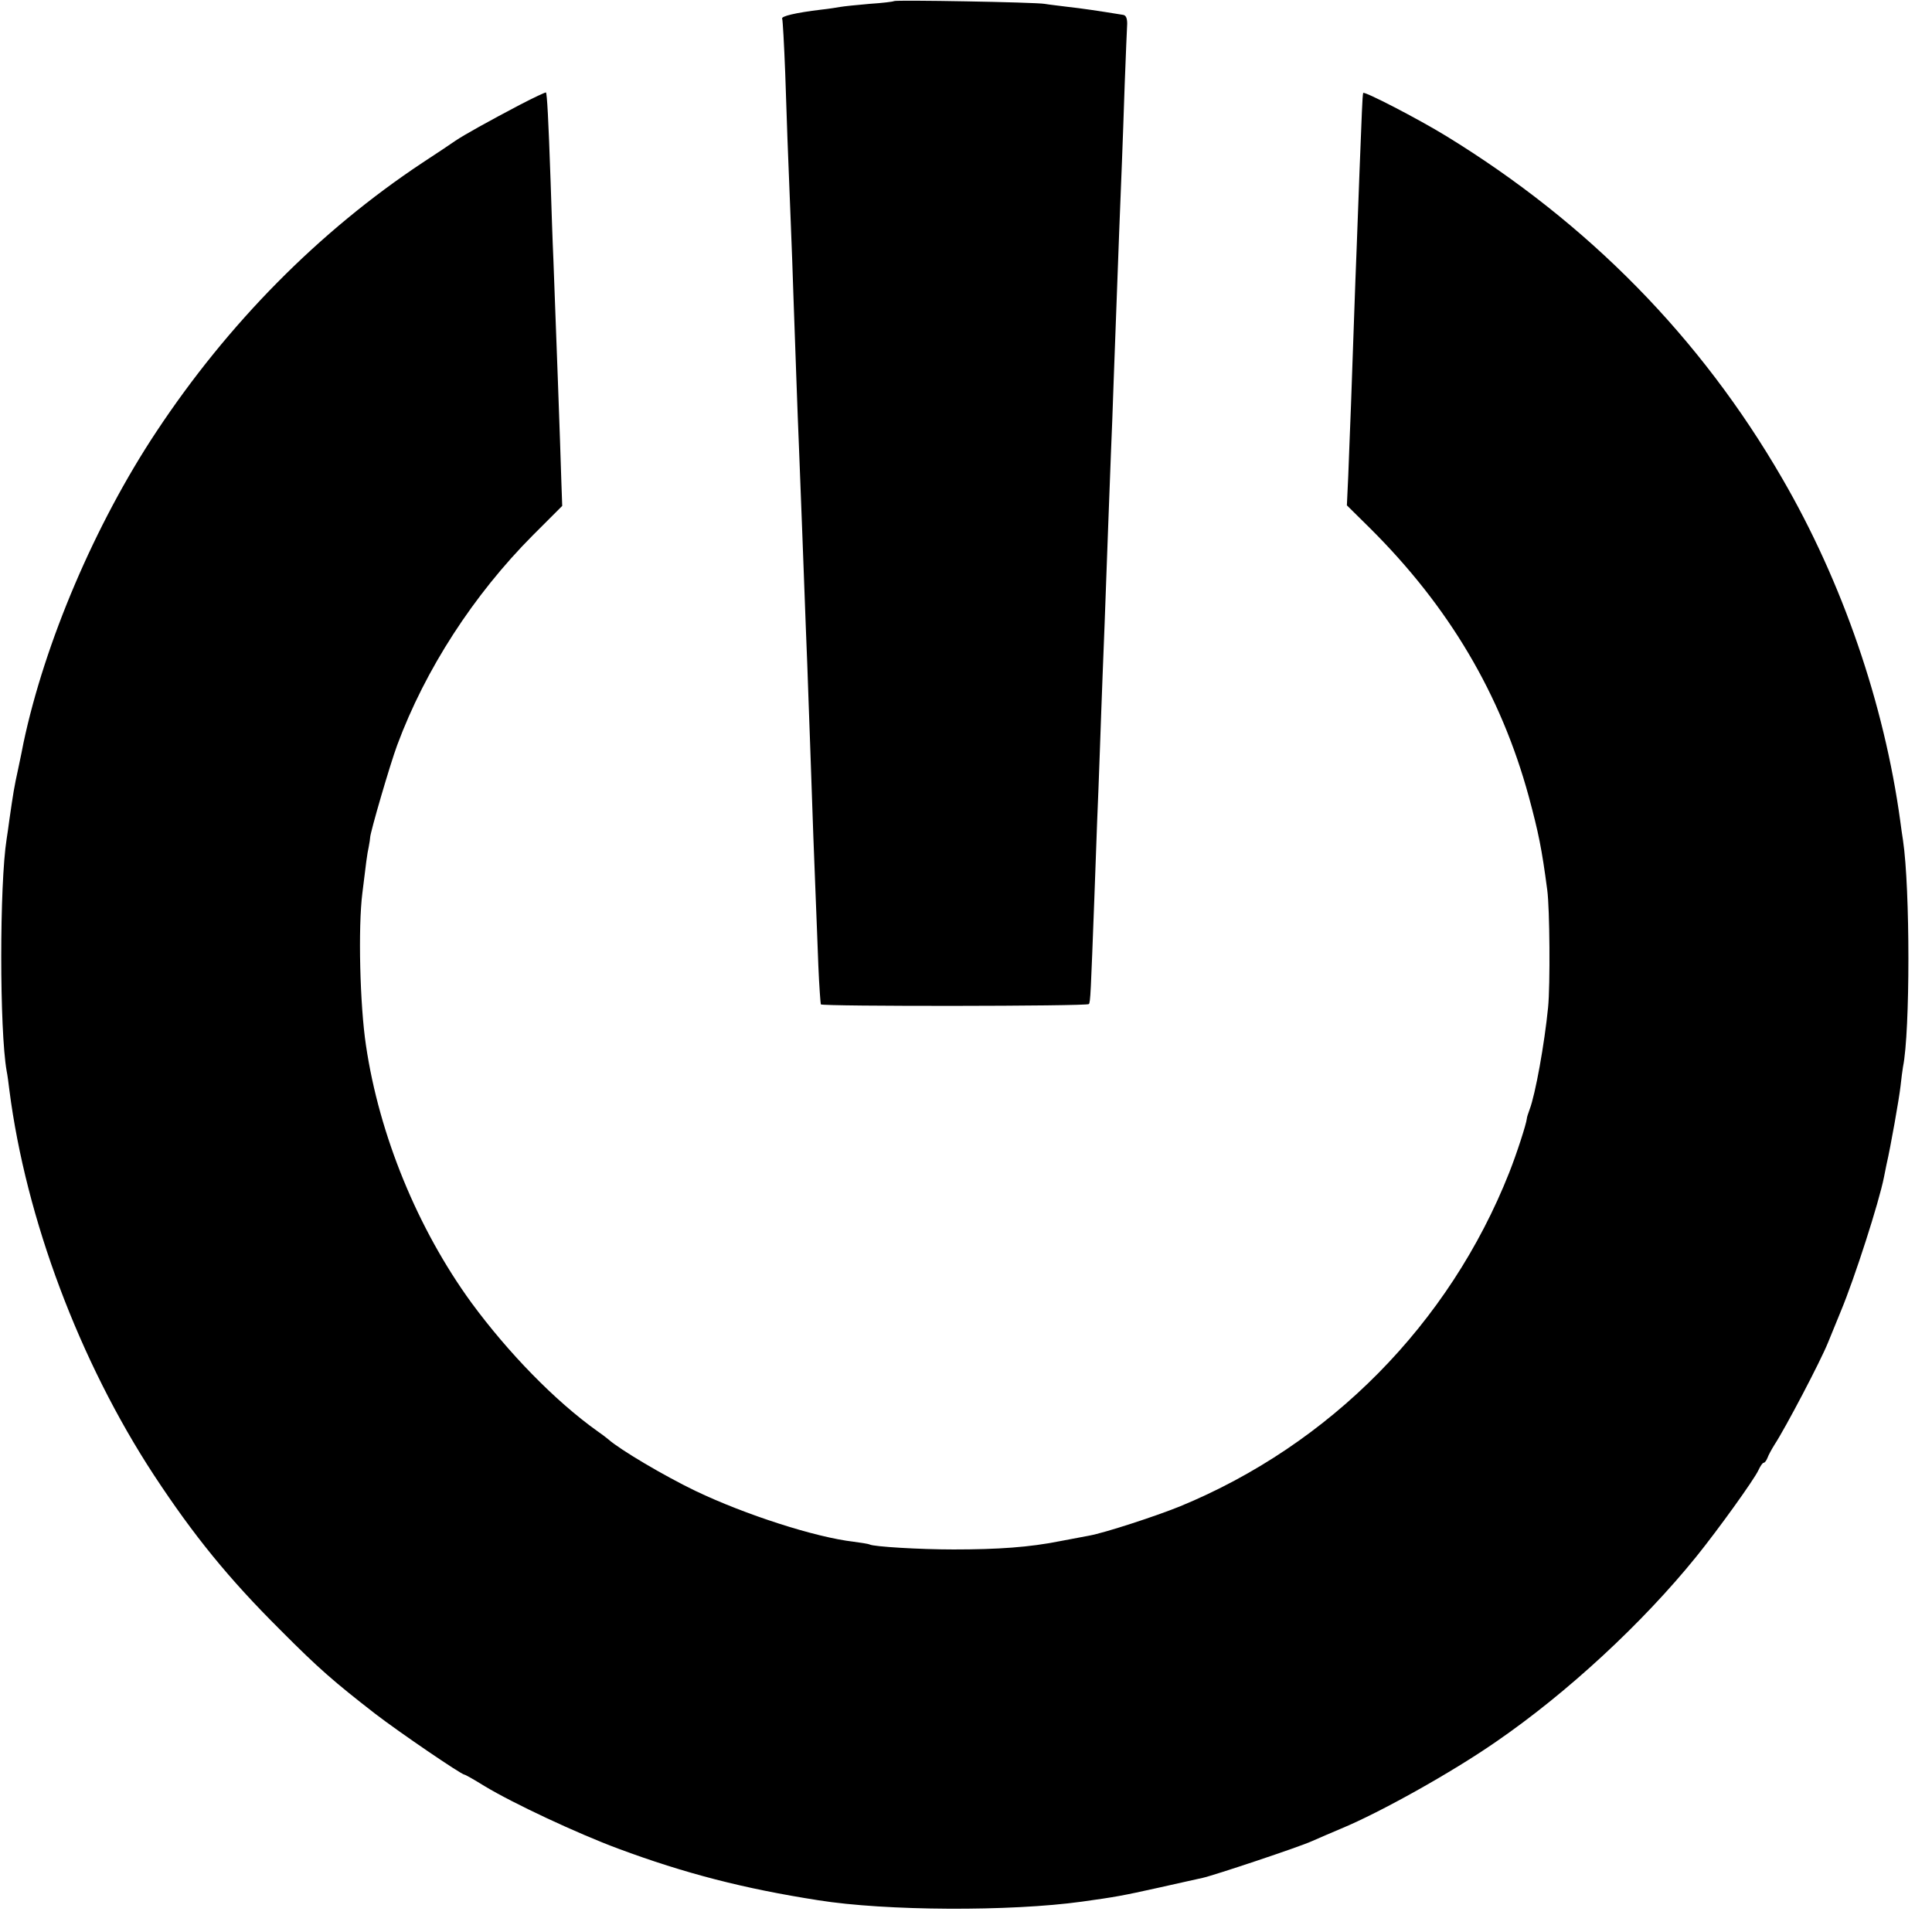 <?xml version="1.0" standalone="no"?>
<!DOCTYPE svg PUBLIC "-//W3C//DTD SVG 20010904//EN"
 "http://www.w3.org/TR/2001/REC-SVG-20010904/DTD/svg10.dtd">
<svg version="1.0" xmlns="http://www.w3.org/2000/svg"
 width="700pt" height="700pt" viewBox="0 0 700 700"
 preserveAspectRatio="xMidYMid meet">
<g transform="translate(0,700) scale(0.1,-0.1)"
fill="#000000" stroke="none">
<path d="M3239 6996 c-2 -2 -42 -7 -89 -10 -47 -4 -94 -9 -105 -11 -11 -2 -42
-7 -70 -10 -92 -11 -147 -24 -141 -33 2 -4 7 -93 11 -197 6 -188 9 -269 20
-540 3 -77 8 -201 10 -275 7 -191 14 -405 20 -545 8 -213 16 -407 20 -525 2
-63 7 -180 10 -260 3 -80 7 -206 10 -280 10 -294 15 -430 20 -550 3 -69 7
-185 10 -259 3 -74 8 -137 9 -140 5 -8 963 -7 971 1 6 5 7 41 20 383 3 88 8
212 10 275 3 63 7 180 10 260 3 80 7 204 10 275 5 125 8 200 20 535 3 85 8
205 10 265 3 61 7 180 10 265 10 275 14 372 20 540 8 203 12 293 20 535 4 105
8 203 9 219 0 19 -4 30 -14 32 -92 15 -154 24 -200 29 -30 4 -68 8 -85 11 -34
6 -541 15 -546 10z"/>
<path d="M1885 6621 c-116 -61 -204 -110 -235 -131 -14 -10 -68 -46 -120 -80
-375 -249 -704 -582 -964 -975 -222 -335 -404 -763 -481 -1127 -2 -13 -11 -54
-19 -93 -15 -68 -18 -88 -32 -185 -3 -25 -8 -56 -10 -70 -26 -164 -26 -692 0
-840 3 -14 7 -45 10 -70 60 -466 254 -983 524 -1395 144 -219 271 -375 457
-560 140 -141 196 -189 344 -304 87 -67 313 -221 324 -221 3 0 35 -18 72 -41
104 -63 337 -172 485 -227 242 -90 456 -145 725 -187 244 -39 695 -41 955 -5
122 17 145 21 280 51 74 17 145 32 157 35 38 8 353 113 396 133 23 10 71 31
107 46 140 58 400 203 560 314 259 178 532 431 726 671 80 99 210 280 225 313
7 15 15 27 19 27 4 0 10 8 14 18 3 9 15 31 25 47 40 61 167 303 194 370 9 22
30 74 47 115 50 120 138 394 156 485 2 11 6 31 9 45 15 64 46 240 51 285 3 28
7 59 9 70 26 127 26 645 0 820 -3 17 -7 48 -10 70 -58 424 -209 865 -428 1242
-296 511 -703 925 -1217 1240 -101 62 -300 165 -301 156 -3 -13 -5 -78 -13
-278 -4 -104 -9 -237 -11 -295 -5 -119 -12 -334 -20 -555 -3 -82 -8 -199 -10
-258 l-5 -108 83 -82 c287 -285 475 -603 576 -973 35 -130 47 -187 67 -339 9
-66 11 -345 3 -425 -13 -132 -46 -315 -67 -370 -5 -14 -10 -28 -10 -33 -2 -20
-37 -128 -64 -196 -217 -548 -649 -985 -1193 -1209 -89 -36 -273 -96 -329
-106 -12 -2 -59 -11 -106 -20 -110 -22 -224 -30 -385 -30 -122 0 -290 10 -304
18 -3 2 -29 6 -58 10 -139 16 -393 98 -573 184 -114 55 -273 149 -316 187 -7
6 -24 19 -40 30 -153 109 -323 284 -456 465 -195 268 -334 607 -382 932 -22
145 -29 428 -13 553 13 107 17 140 23 167 3 15 5 30 5 33 0 18 72 265 98 335
102 275 277 545 492 761 l106 106 -3 84 c-4 139 -20 572 -29 809 -3 63 -7 189
-10 280 -8 231 -13 321 -17 325 -2 1 -43 -18 -93 -44z"/>
</g>
</svg>
